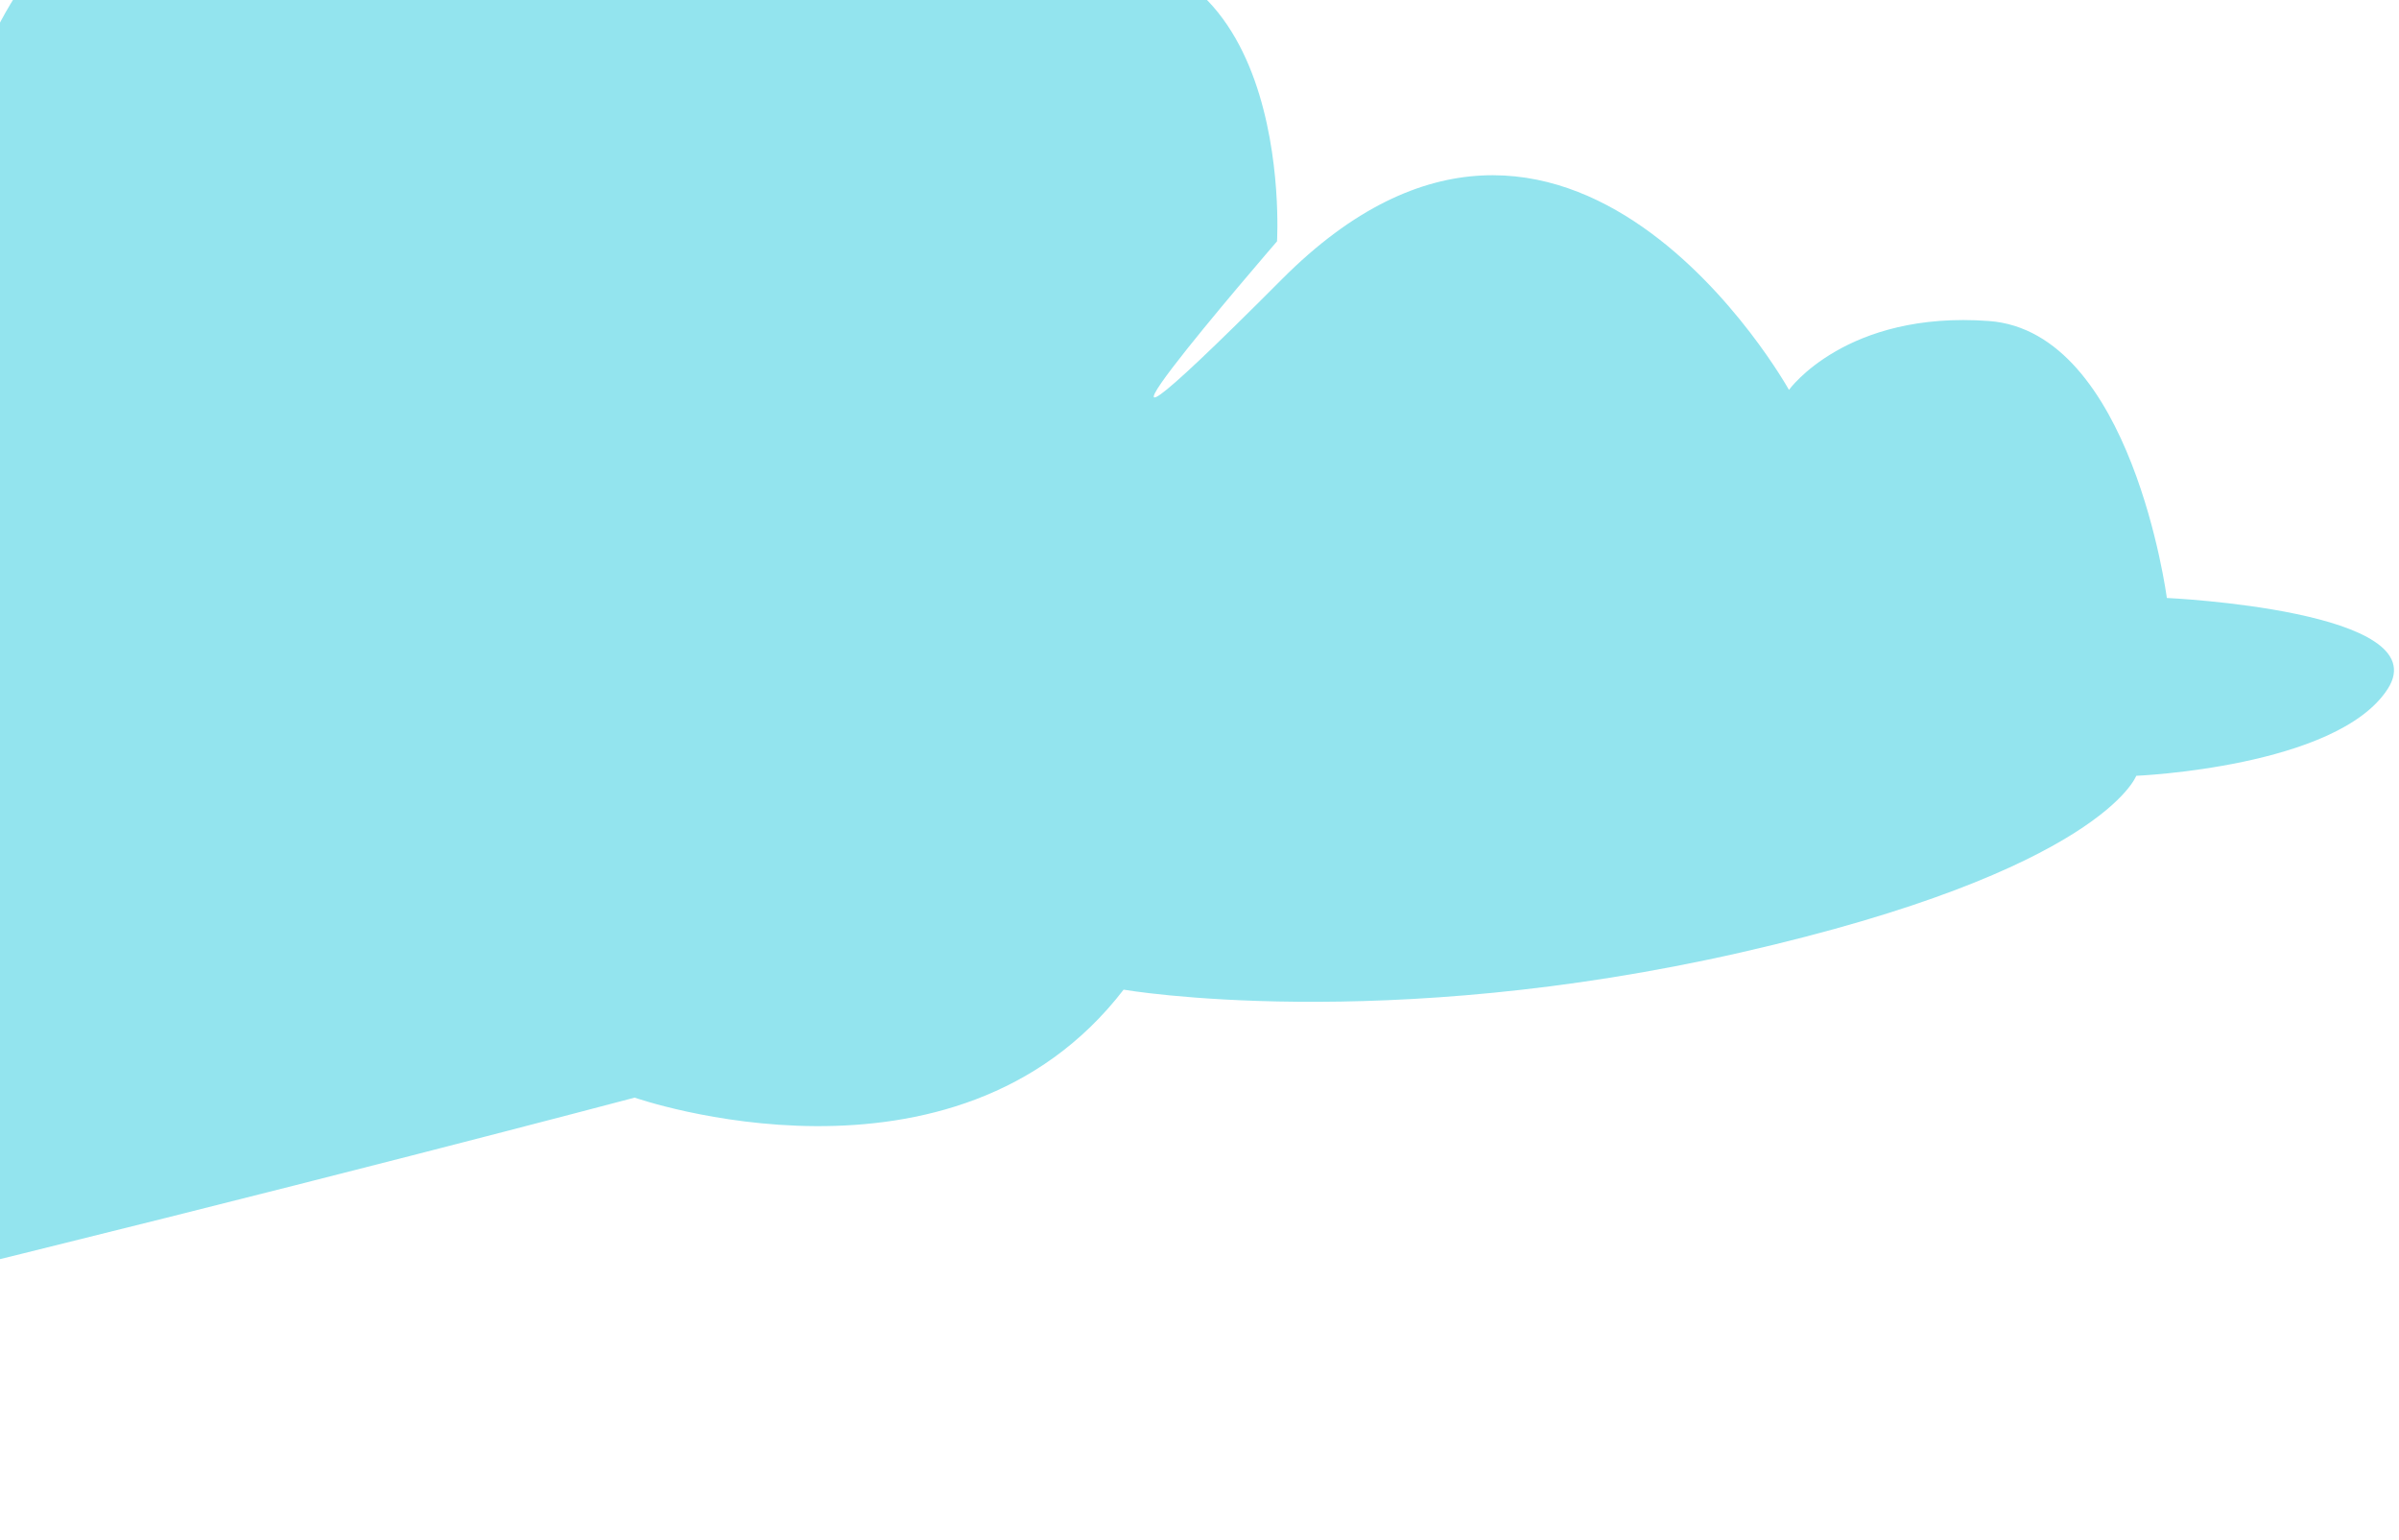 <svg width="430" height="276" viewBox="0 0 430 276" fill="none" xmlns="http://www.w3.org/2000/svg">
<path d="M-243.158 211.601C-243.158 211.601 -314.221 222.543 -316.981 256.746C-319.74 290.95 -239.536 269.864 -237.662 259.585C-237.662 259.585 -175.273 277.883 -151.871 258.161C-128.467 238.438 -149.818 231.366 -149.818 231.366C-149.818 231.366 -98.918 249.79 -23.519 231.469C51.881 213.151 113.757 196.759 113.757 196.759C113.757 196.759 171.073 216.839 201.396 177.405C201.396 177.405 247.617 185.424 312.144 170.712C376.671 156.003 382.907 139.069 382.907 139.069C382.907 139.069 418.958 137.559 427.985 123.482C437.012 109.405 388.388 107.193 388.388 107.193C388.388 107.193 382.117 59.43 356.494 57.544C330.871 55.657 320.657 69.891 320.657 69.891C320.657 69.891 280.98 -1.353 229.786 50.043C178.589 101.436 228.896 43.263 228.896 43.263C228.896 43.263 232.539 -16.841 185.738 -7.474C185.738 -7.474 166.892 -67.848 78.628 -46.59C-9.637 -25.332 -6.822 29.09 -6.822 29.09C-6.822 29.09 -33.62 3.601 -61.124 10.435C-88.627 17.269 -87.341 59.831 -87.341 59.831C-87.341 59.831 -133.053 44.052 -144.172 103.526C-144.172 103.526 -187.378 101.972 -180.969 160.341C-180.969 160.341 -240.499 157.176 -243.158 211.601Z" fill="#93E4EE"/>
</svg>
